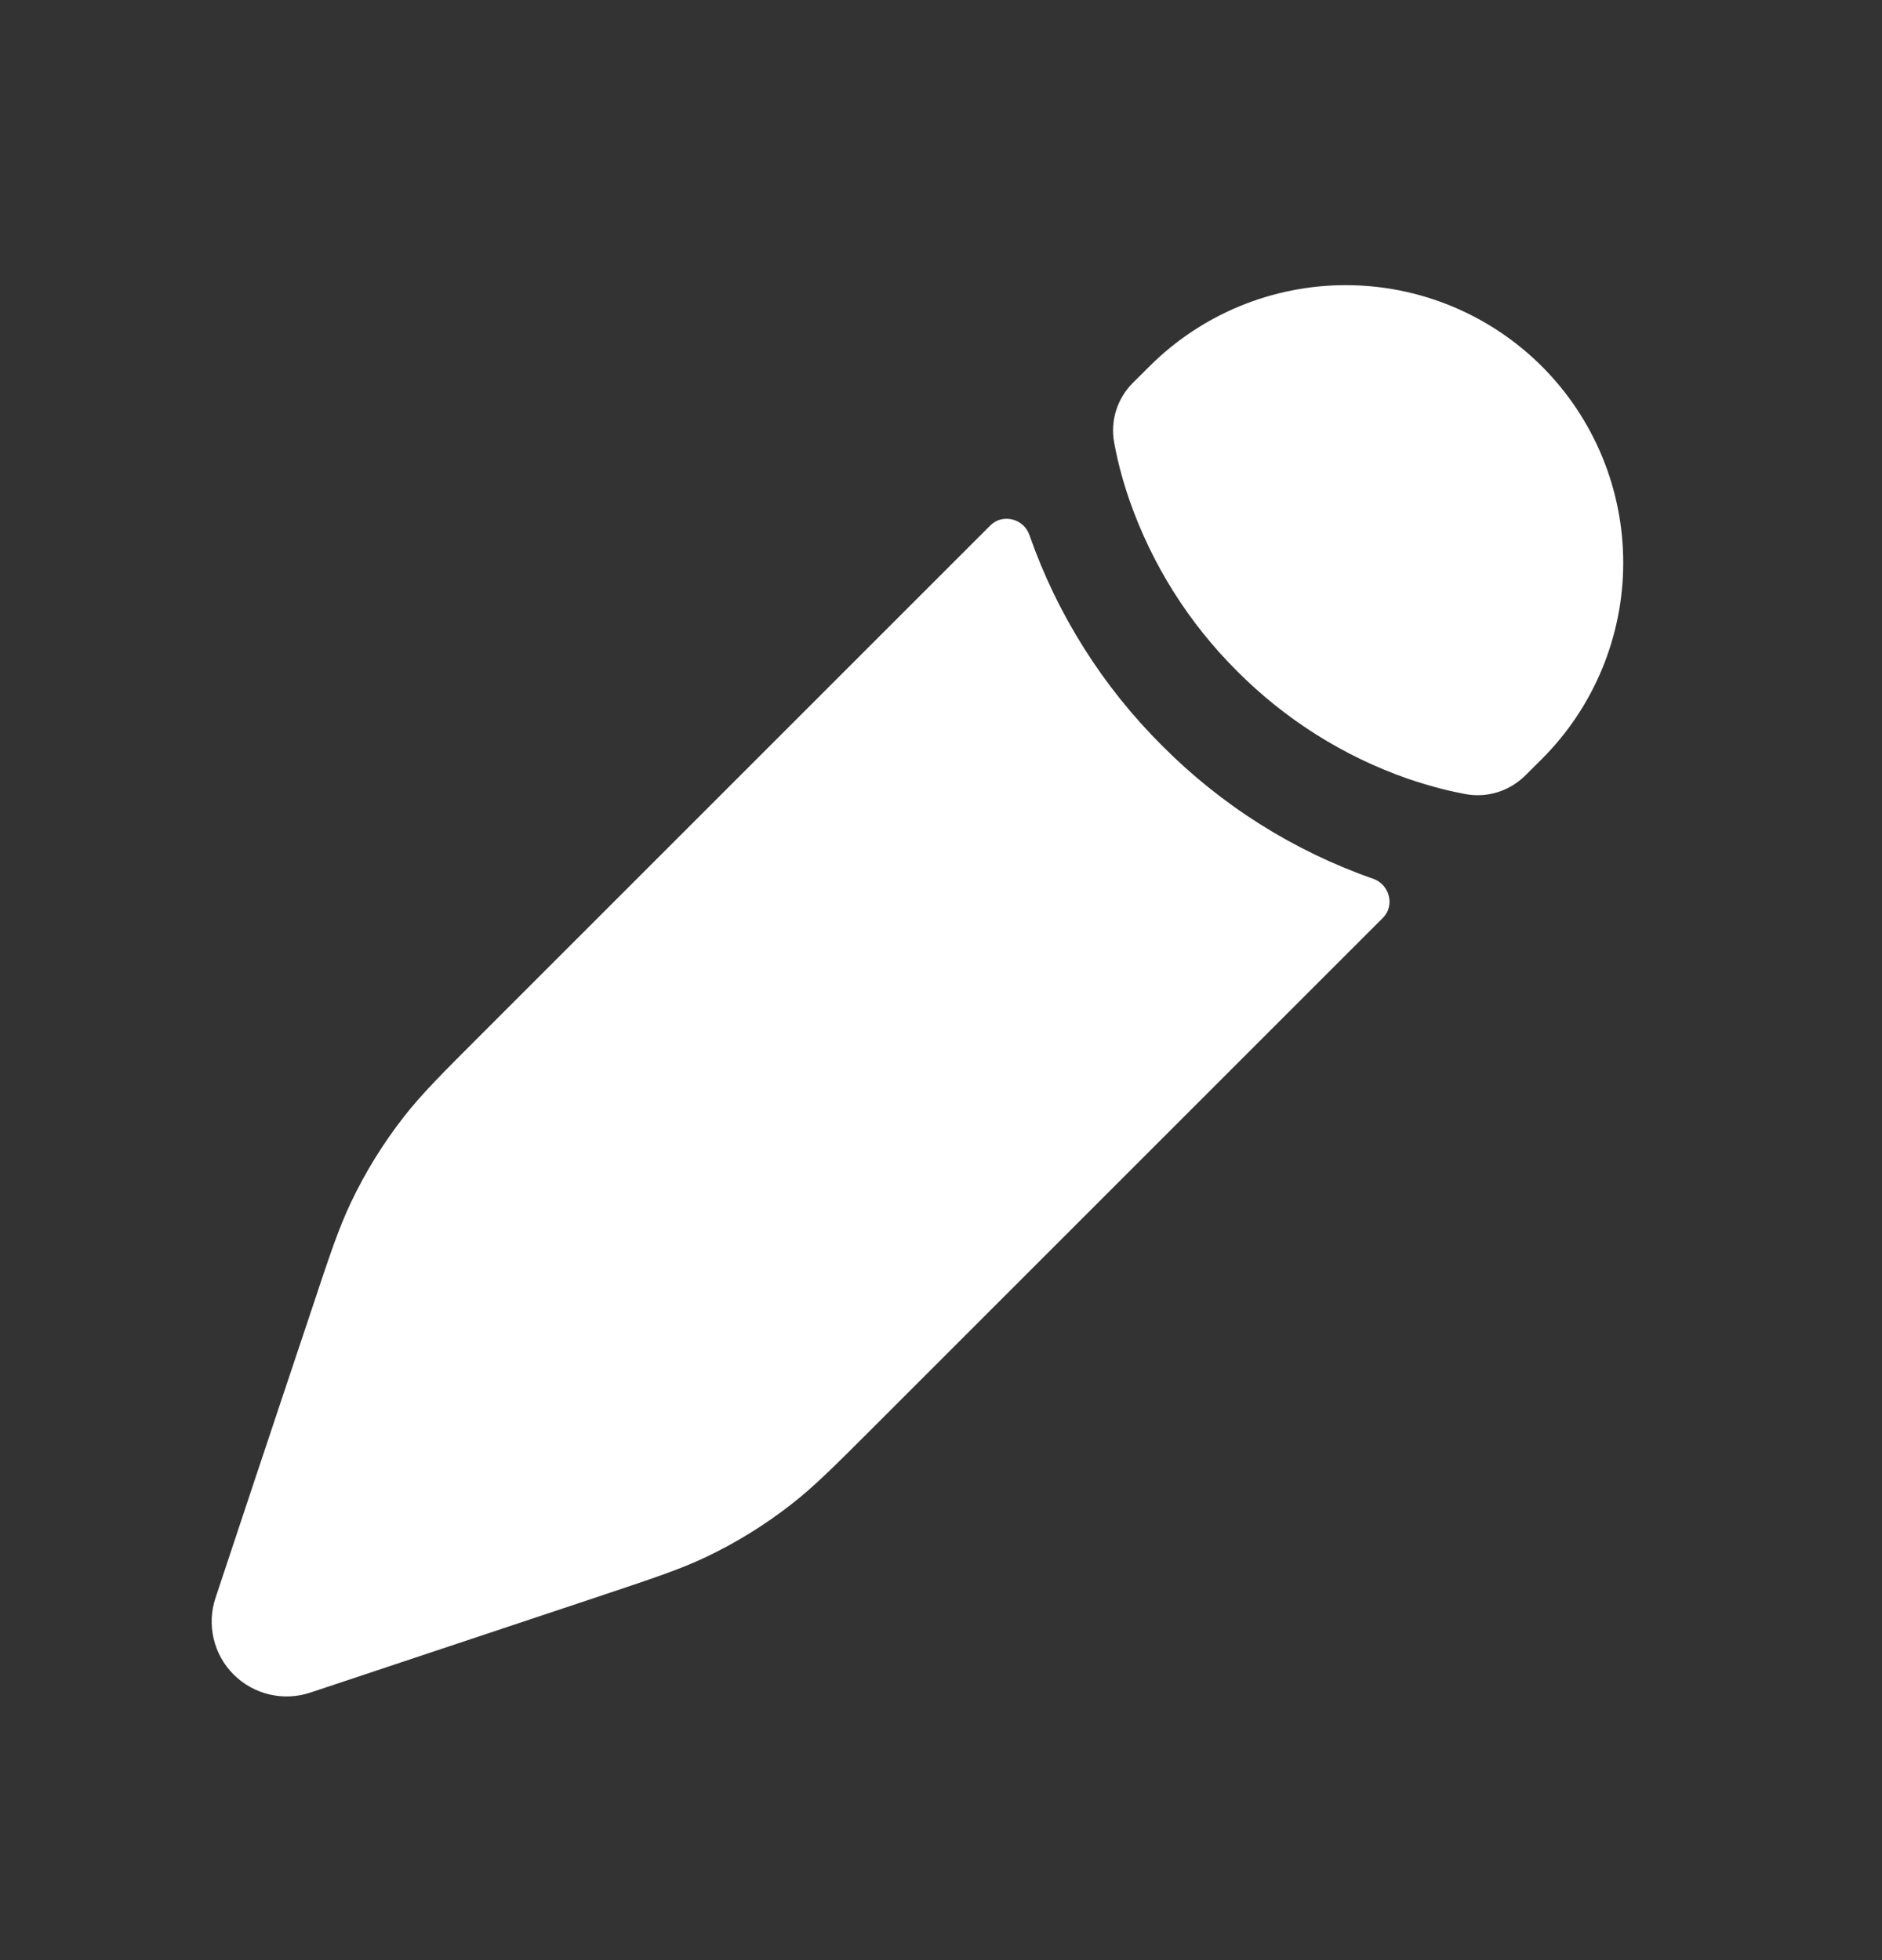 <svg width="24" height="25" viewBox="0 0 24 25" fill="none" xmlns="http://www.w3.org/2000/svg">
<rect x="0" y="0" width="24" height="25" fill="#333333" stroke="none"/>
<path d="M10.093 19.185C10.38 18.962 10.639 18.703 11.159 18.183L17.635 11.707C17.792 11.55 17.72 11.28 17.511 11.208C16.498 10.854 15.579 10.274 14.823 9.514C14.062 8.757 13.482 7.838 13.128 6.825C13.056 6.615 12.786 6.545 12.63 6.701L6.154 13.177C5.634 13.696 5.374 13.957 5.151 14.243C4.887 14.581 4.661 14.946 4.477 15.333C4.321 15.66 4.204 16.009 3.973 16.706L3.672 17.606L3.194 19.039L2.748 20.381C2.692 20.549 2.684 20.73 2.725 20.902C2.766 21.074 2.853 21.232 2.979 21.357C3.104 21.482 3.261 21.57 3.434 21.611C3.606 21.652 3.786 21.644 3.954 21.589L5.298 21.141L6.729 20.664L7.629 20.364C8.327 20.131 8.675 20.015 9.003 19.859C9.39 19.675 9.755 19.449 10.093 19.185ZM19.663 9.68C20.327 9.016 20.7 8.116 20.7 7.177C20.7 6.238 20.327 5.338 19.664 4.674C19 4.01 18.1 3.637 17.161 3.637C16.222 3.637 15.322 4.01 14.658 4.673L14.449 4.881C14.35 4.979 14.276 5.1 14.234 5.232C14.192 5.365 14.183 5.506 14.208 5.642C14.239 5.818 14.298 6.075 14.404 6.382C14.691 7.203 15.16 7.947 15.776 8.56C16.389 9.176 17.133 9.646 17.953 9.932C18.26 10.037 18.517 10.097 18.693 10.129C18.973 10.179 19.254 10.088 19.455 9.887L19.663 9.68Z" fill="white"/>
</svg>
